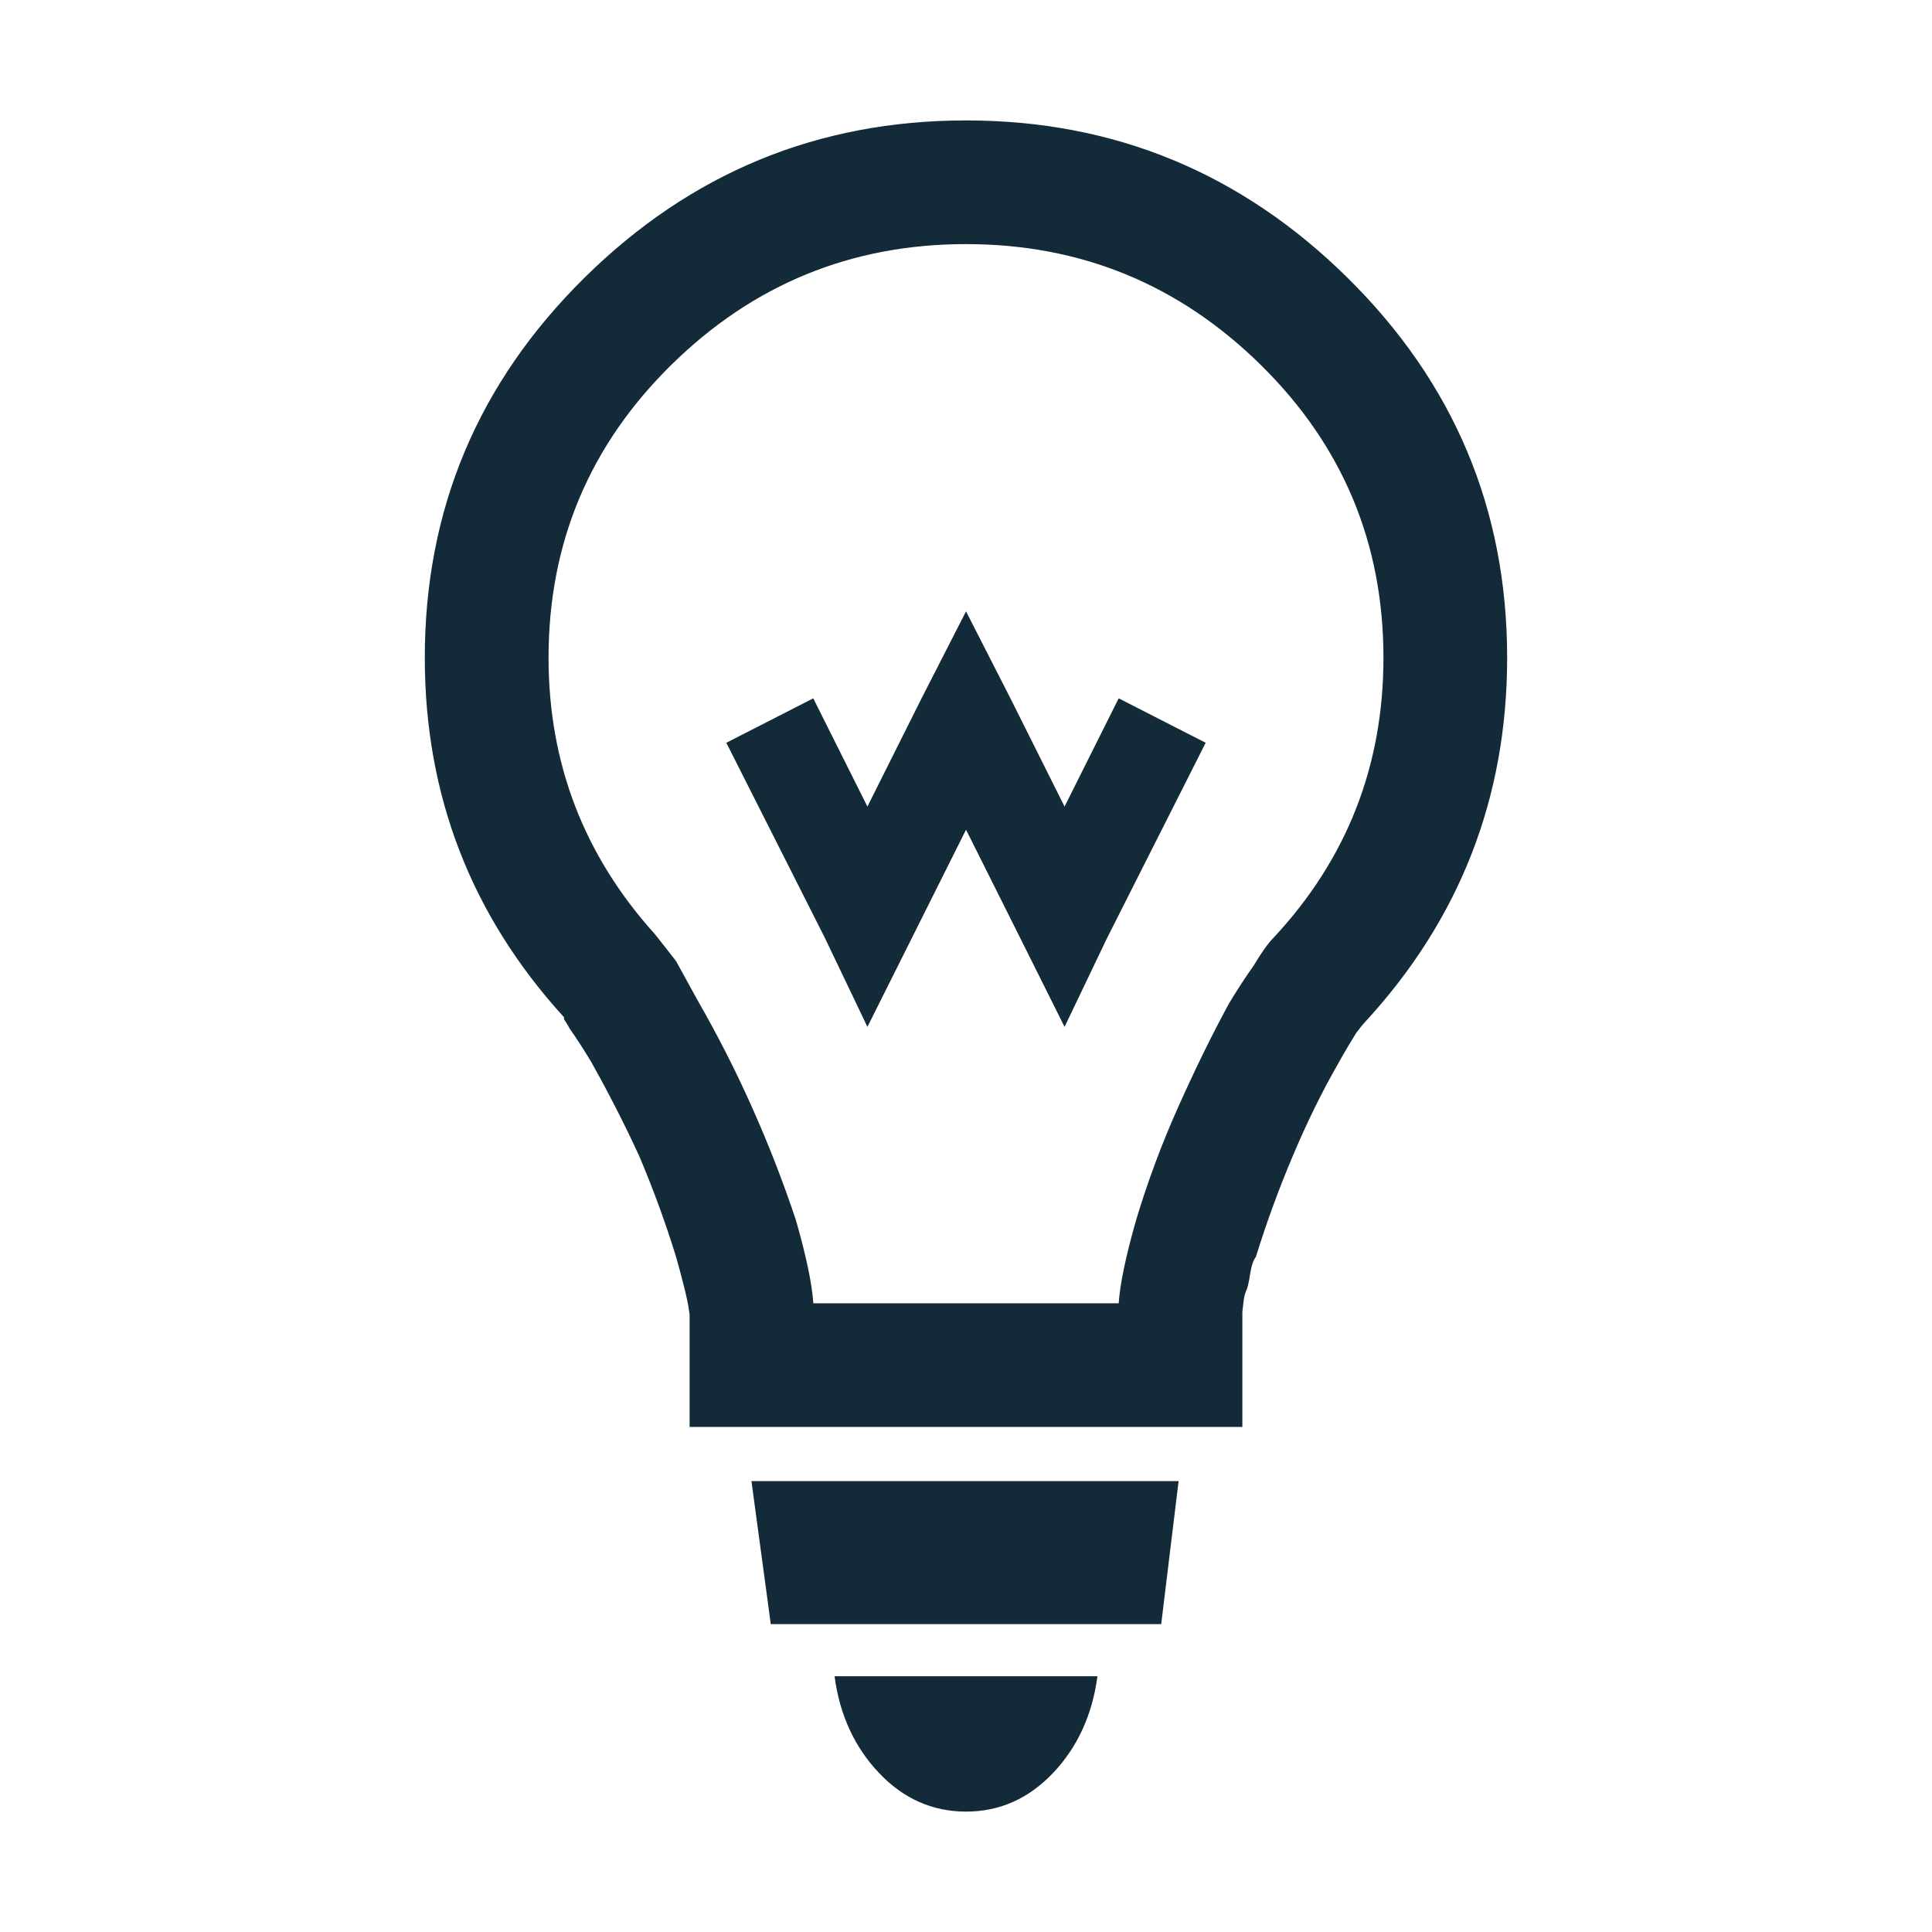 <?xml version="1.0" encoding="utf-8"?>
<!-- Generator: Adobe Illustrator 16.0.0, SVG Export Plug-In . SVG Version: 6.00 Build 0)  -->
<!DOCTYPE svg PUBLIC "-//W3C//DTD SVG 1.1//EN" "http://www.w3.org/Graphics/SVG/1.1/DTD/svg11.dtd">
<svg version="1.1" id="Layer_1" xmlns="http://www.w3.org/2000/svg" xmlns:xlink="http://www.w3.org/1999/xlink" x="0px" y="0px"
	 width="72px" height="72px" viewBox="0 0 72 72" enable-background="new 0 0 72 72" xml:space="preserve">
<g>
	<g>
		<path fill="#132A39" d="M31.102,62.47h9.796c-0.191,1.441-0.744,2.641-1.654,3.604c-0.914,0.961-1.994,1.439-3.242,1.439
			s-2.331-0.479-3.243-1.439C31.846,65.11,31.293,63.911,31.102,62.47z M28.725,60.526h14.55l0.648-5.33H28.004L28.725,60.526z
			 M56.167,24.511c0,5.234-1.776,9.773-5.33,13.615c-0.047,0.047-0.144,0.168-0.288,0.359c-0.24,0.383-0.48,0.791-0.721,1.225
			c-0.576,1.008-1.129,2.135-1.656,3.385c-0.528,1.248-0.983,2.498-1.369,3.746c-0.096,0.119-0.168,0.336-0.216,0.648
			s-0.095,0.516-0.144,0.611c-0.048,0.096-0.084,0.254-0.107,0.469c-0.024,0.215-0.037,0.324-0.037,0.324v0.107v1.873v2.305h-2.305
			h-1.872H29.877h-1.873H25.7v-2.305v-1.873l-0.036-0.252c-0.024-0.168-0.083-0.445-0.18-0.828c-0.097-0.385-0.193-0.744-0.289-1.08
			c-0.384-1.248-0.84-2.498-1.368-3.746c-0.528-1.152-1.128-2.33-1.8-3.529c-0.289-0.48-0.553-0.887-0.792-1.225
			c-0.049-0.096-0.121-0.215-0.217-0.359v-0.072c-3.457-3.793-5.187-8.261-5.187-13.398c0-5.521,1.981-10.238,5.942-14.152
			c3.961-3.915,8.703-5.871,14.228-5.871c5.521,0,10.263,1.956,14.224,5.871C54.188,14.272,56.167,18.989,56.167,24.511z
			 M51.557,24.511c0-4.273-1.523-7.91-4.572-10.912c-3.049-3.001-6.71-4.502-10.983-4.502c-4.274,0-7.937,1.501-10.985,4.502
			c-3.05,3.002-4.574,6.639-4.574,10.912c0,3.938,1.32,7.372,3.962,10.301c0.192,0.24,0.456,0.576,0.791,1.008
			c0.241,0.434,0.505,0.914,0.792,1.441c0.77,1.344,1.441,2.666,2.018,3.961c0.625,1.393,1.176,2.811,1.656,4.25
			c0.385,1.346,0.602,2.377,0.648,3.098H41.69c0.049-0.721,0.265-1.752,0.648-3.098c0.432-1.439,0.96-2.857,1.585-4.25
			c0.624-1.393,1.248-2.664,1.873-3.817c0.288-0.479,0.6-0.96,0.937-1.44c0.288-0.479,0.527-0.816,0.72-1.009
			C50.19,32.026,51.557,28.546,51.557,24.511z M39.673,30.059l-2.018-4.035l-1.654-3.24l-1.657,3.241l-2.018,4.034l-2.018-4.034
			l-3.24,1.656l3.674,7.274l1.584,3.313l1.657-3.313l2.018-4.034l2.018,4.034l1.654,3.313l1.586-3.313l3.673-7.274l-3.242-1.656
			L39.673,30.059z"/>
	</g>
</g>
</svg>

